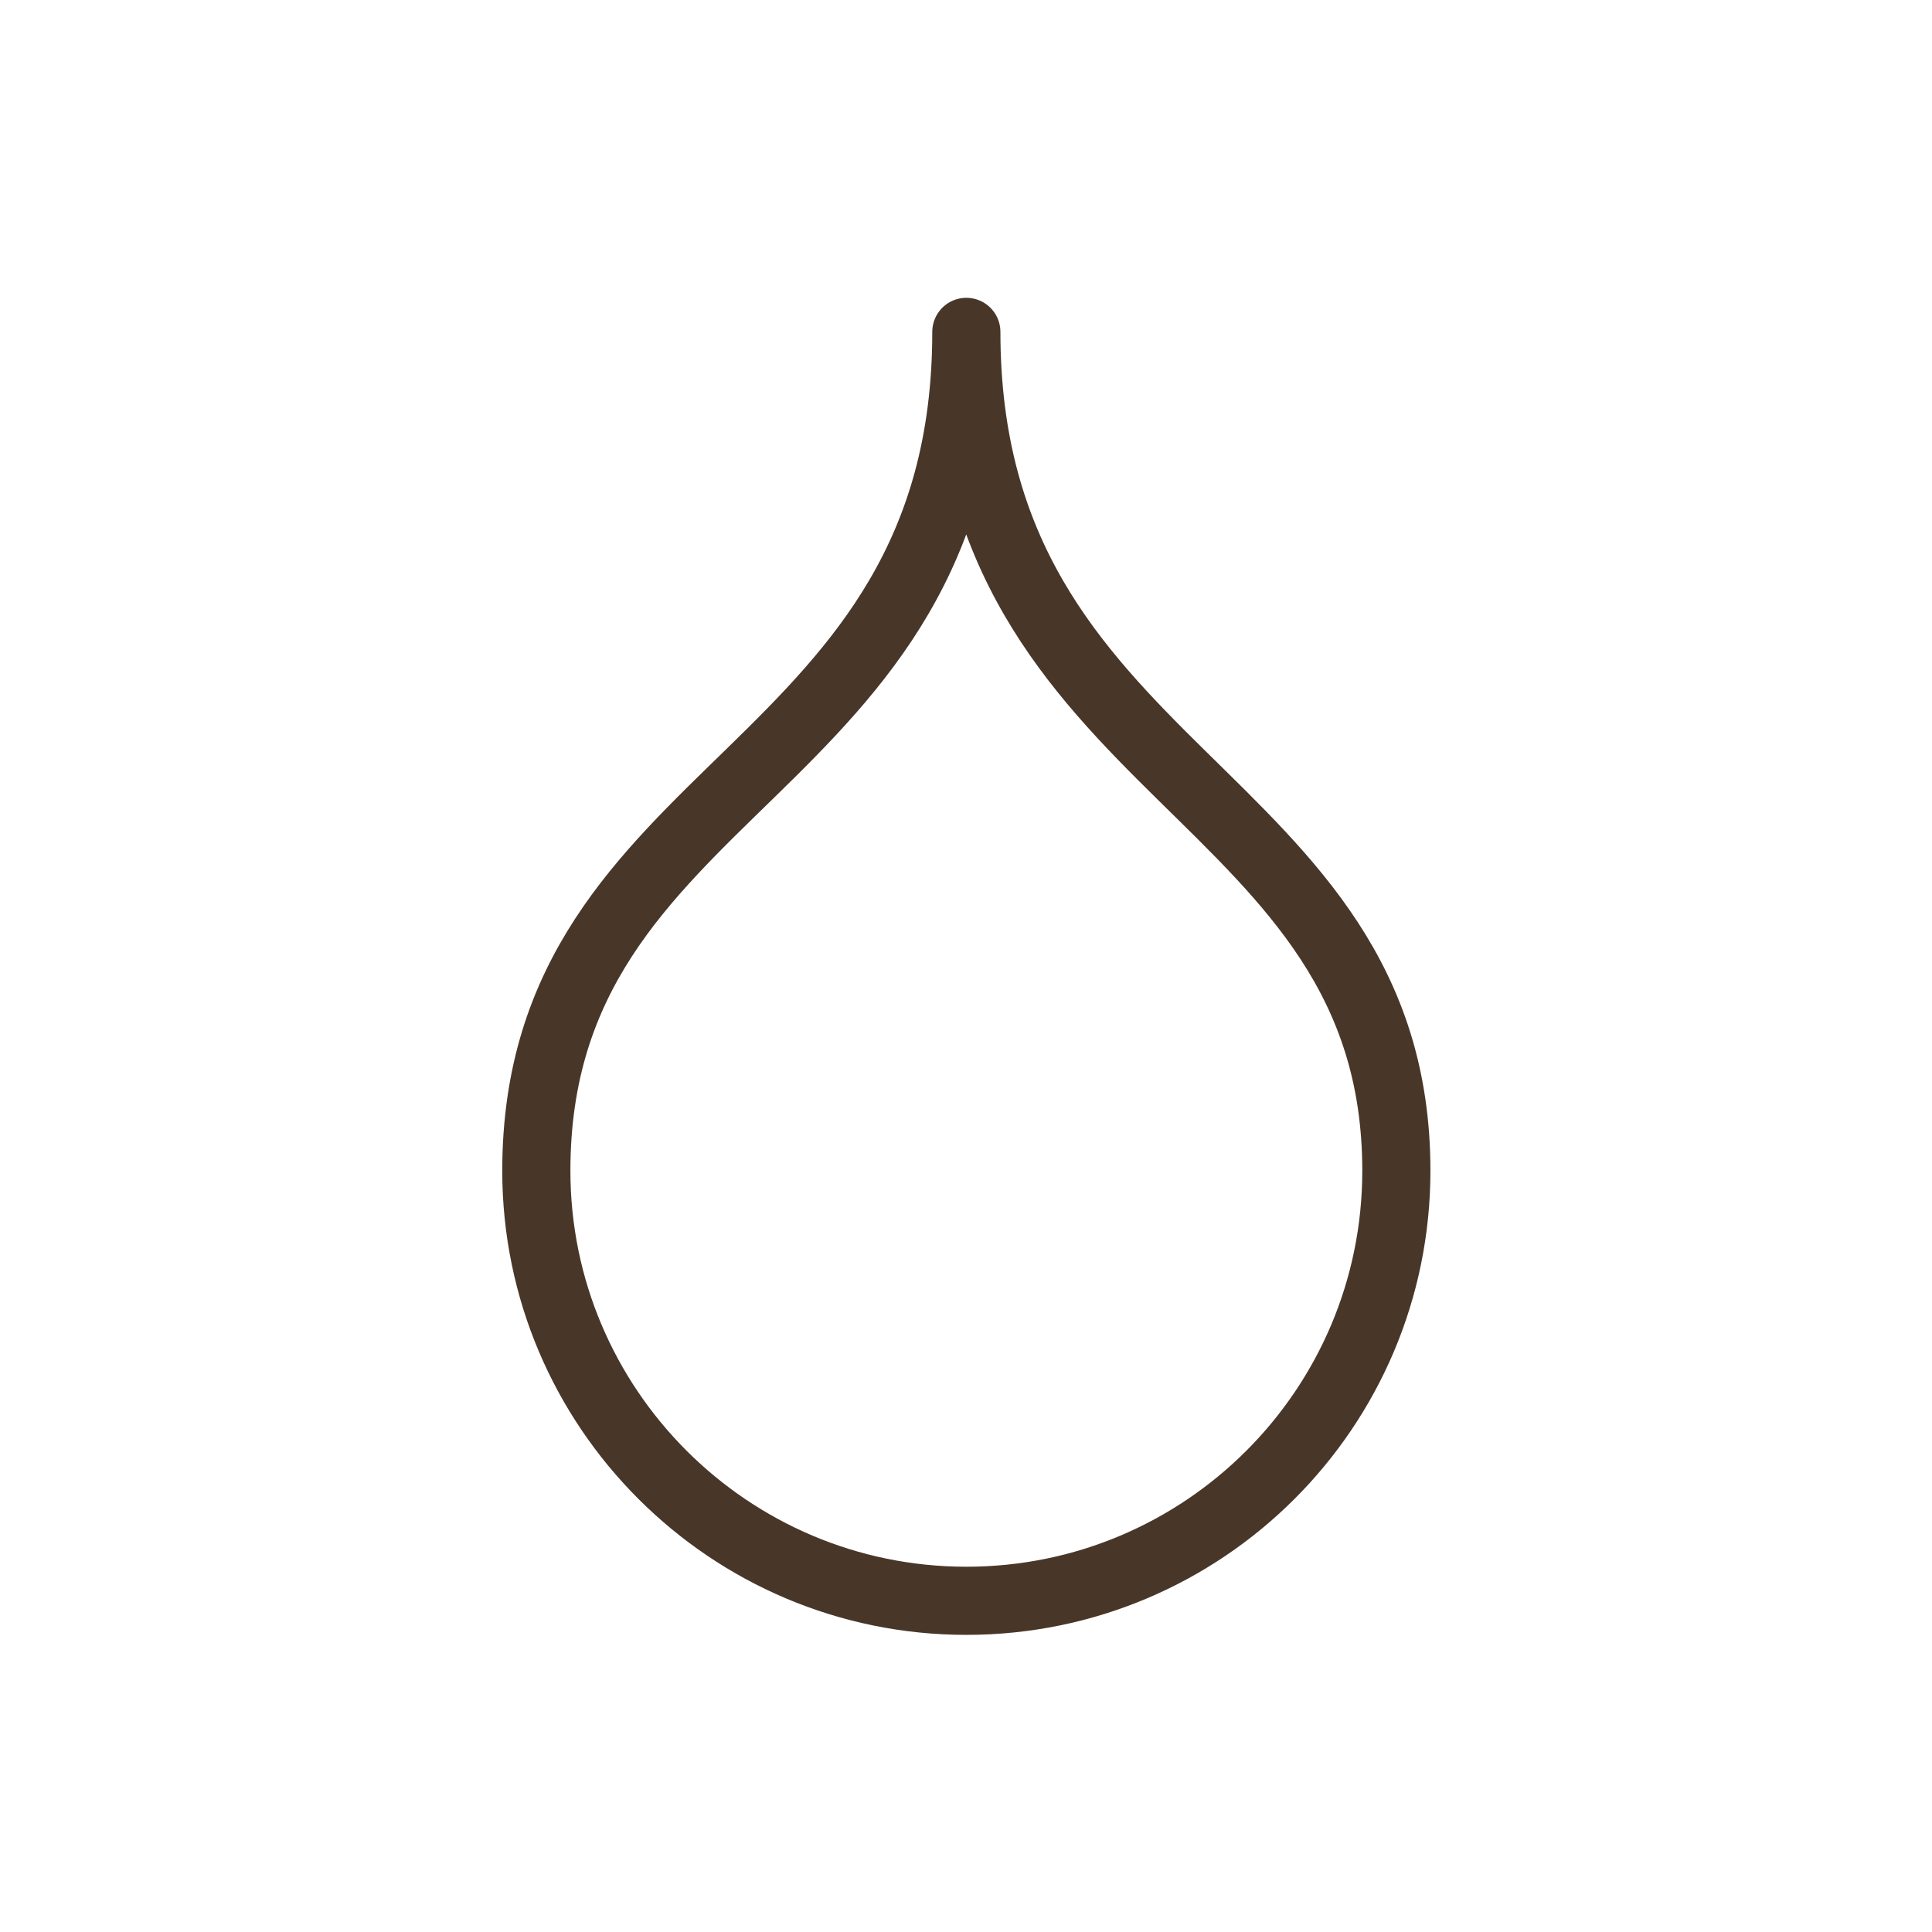 <?xml version="1.0" encoding="utf-8"?>
<!-- Generator: Adobe Illustrator 24.2.1, SVG Export Plug-In . SVG Version: 6.00 Build 0)  -->
<svg version="1.1" id="Ebene_1" xmlns="http://www.w3.org/2000/svg" xmlns:xlink="http://www.w3.org/1999/xlink" x="0px" y="0px"
	 viewBox="0 0 28.35 28.35" enable-background="new 0 0 28.35 28.35" xml:space="preserve">
<g>
</g>
<path fill="none" stroke="#483729" stroke-linecap="round" stroke-linejoin="round" stroke-miterlimit="10" d="M20.49,17.18
	c0,3.49-2.83,6.31-6.31,6.31s-6.31-2.83-6.31-6.31c0-5.74,6.31-5.75,6.31-12.31C14.18,11.43,20.49,11.55,20.49,17.18z"/>
<g>
</g>
<g>
</g>
<g>
</g>
<g>
</g>
<g>
</g>
<g>
</g>
</svg>
